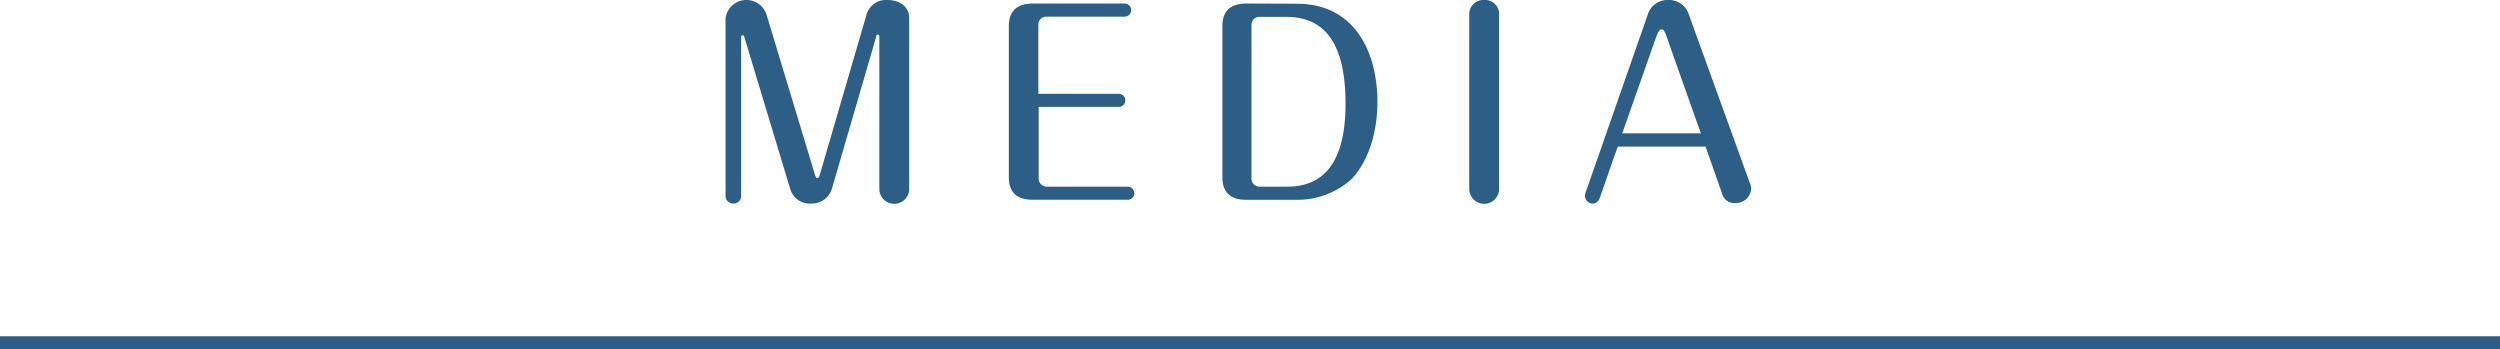<svg viewBox="0 0 381.71 53.34" xmlns="http://www.w3.org/2000/svg"><g fill="#2d5f86"><path d="m124.38 26.52c.16.49.19.65.42.65s.27-.12.42-.65l7.07-24.24a3.1 3.1 0 0 1 3.19-2.28c1.94 0 3.34 1.06 3.34 2.77v26.07a2.28 2.28 0 0 1 -4.56 0v-23.18c0-.11 0-.38-.23-.38s-.22.19-.3.5l-6.73 23.1a3.22 3.22 0 0 1 -3.16 2.2 3.11 3.11 0 0 1 -3.19-2.24l-7-23.18c-.08-.19-.15-.3-.26-.3s-.23.19-.23.3v24.24a1.15 1.15 0 0 1 -1.16 1.18 1.17 1.17 0 0 1 -1.22-1.18v-27.13a3.22 3.22 0 0 1 6.27-.49z"/><path d="m170.82 14.32a1 1 0 1 1 0 2h-12.23v11a1.23 1.23 0 0 0 1.17 1.18h12.43a1 1 0 0 1 1 1 1 1 0 0 1 -1 1h-14.48c-2.47 0-3.68-1.14-3.68-3.46v-23.04c0-2.32 1.25-3.46 3.68-3.46h14a1 1 0 0 1 1 1 1 1 0 0 1 -1 1h-12a1.21 1.21 0 0 0 -1.17 1.18v10.6z"/><path d="m198 .57c8.89 0 12.31 7.45 12.31 15 0 5.51-1.87 9.65-4 11.82a12.33 12.33 0 0 1 -8.31 3.12h-7.67c-2.47 0-3.69-1.14-3.69-3.46v-23.05c0-2.32 1.22-3.46 3.69-3.46zm-5.74 2a1.22 1.22 0 0 0 -1.18 1.18v23.57a1.24 1.24 0 0 0 1.18 1.18h4.29c7.11 0 8.89-6.08 8.89-12.66 0-7.25-1.93-13.26-9-13.26z"/><path d="m228.89 28.84a2.28 2.28 0 0 1 -4.56 0v-26.6a2.16 2.16 0 0 1 2.27-2.24 2.14 2.14 0 0 1 2.29 2.24z"/><path d="m244.24 30.28a1.17 1.17 0 0 1 -1.1.8 1.19 1.19 0 0 1 -1.14-1.22 1.43 1.43 0 0 1 .07-.38l9.5-27.2a3.14 3.14 0 0 1 3.12-2.28 3.18 3.18 0 0 1 3.19 2.28l9.34 25.8a1.61 1.61 0 0 1 .16.72 2.35 2.35 0 0 1 -2.47 2.2 1.93 1.93 0 0 1 -2-1.52l-2.5-7.1h-13.41zm3.45-9.92h12l-5.2-14.7c-.31-.91-.5-1.18-.8-1.18s-.57.5-.84 1.22z"/></g><path d="m0 52.34h381.71" fill="none" stroke="#2d5f86" stroke-miterlimit="10" stroke-width="2"/></svg>